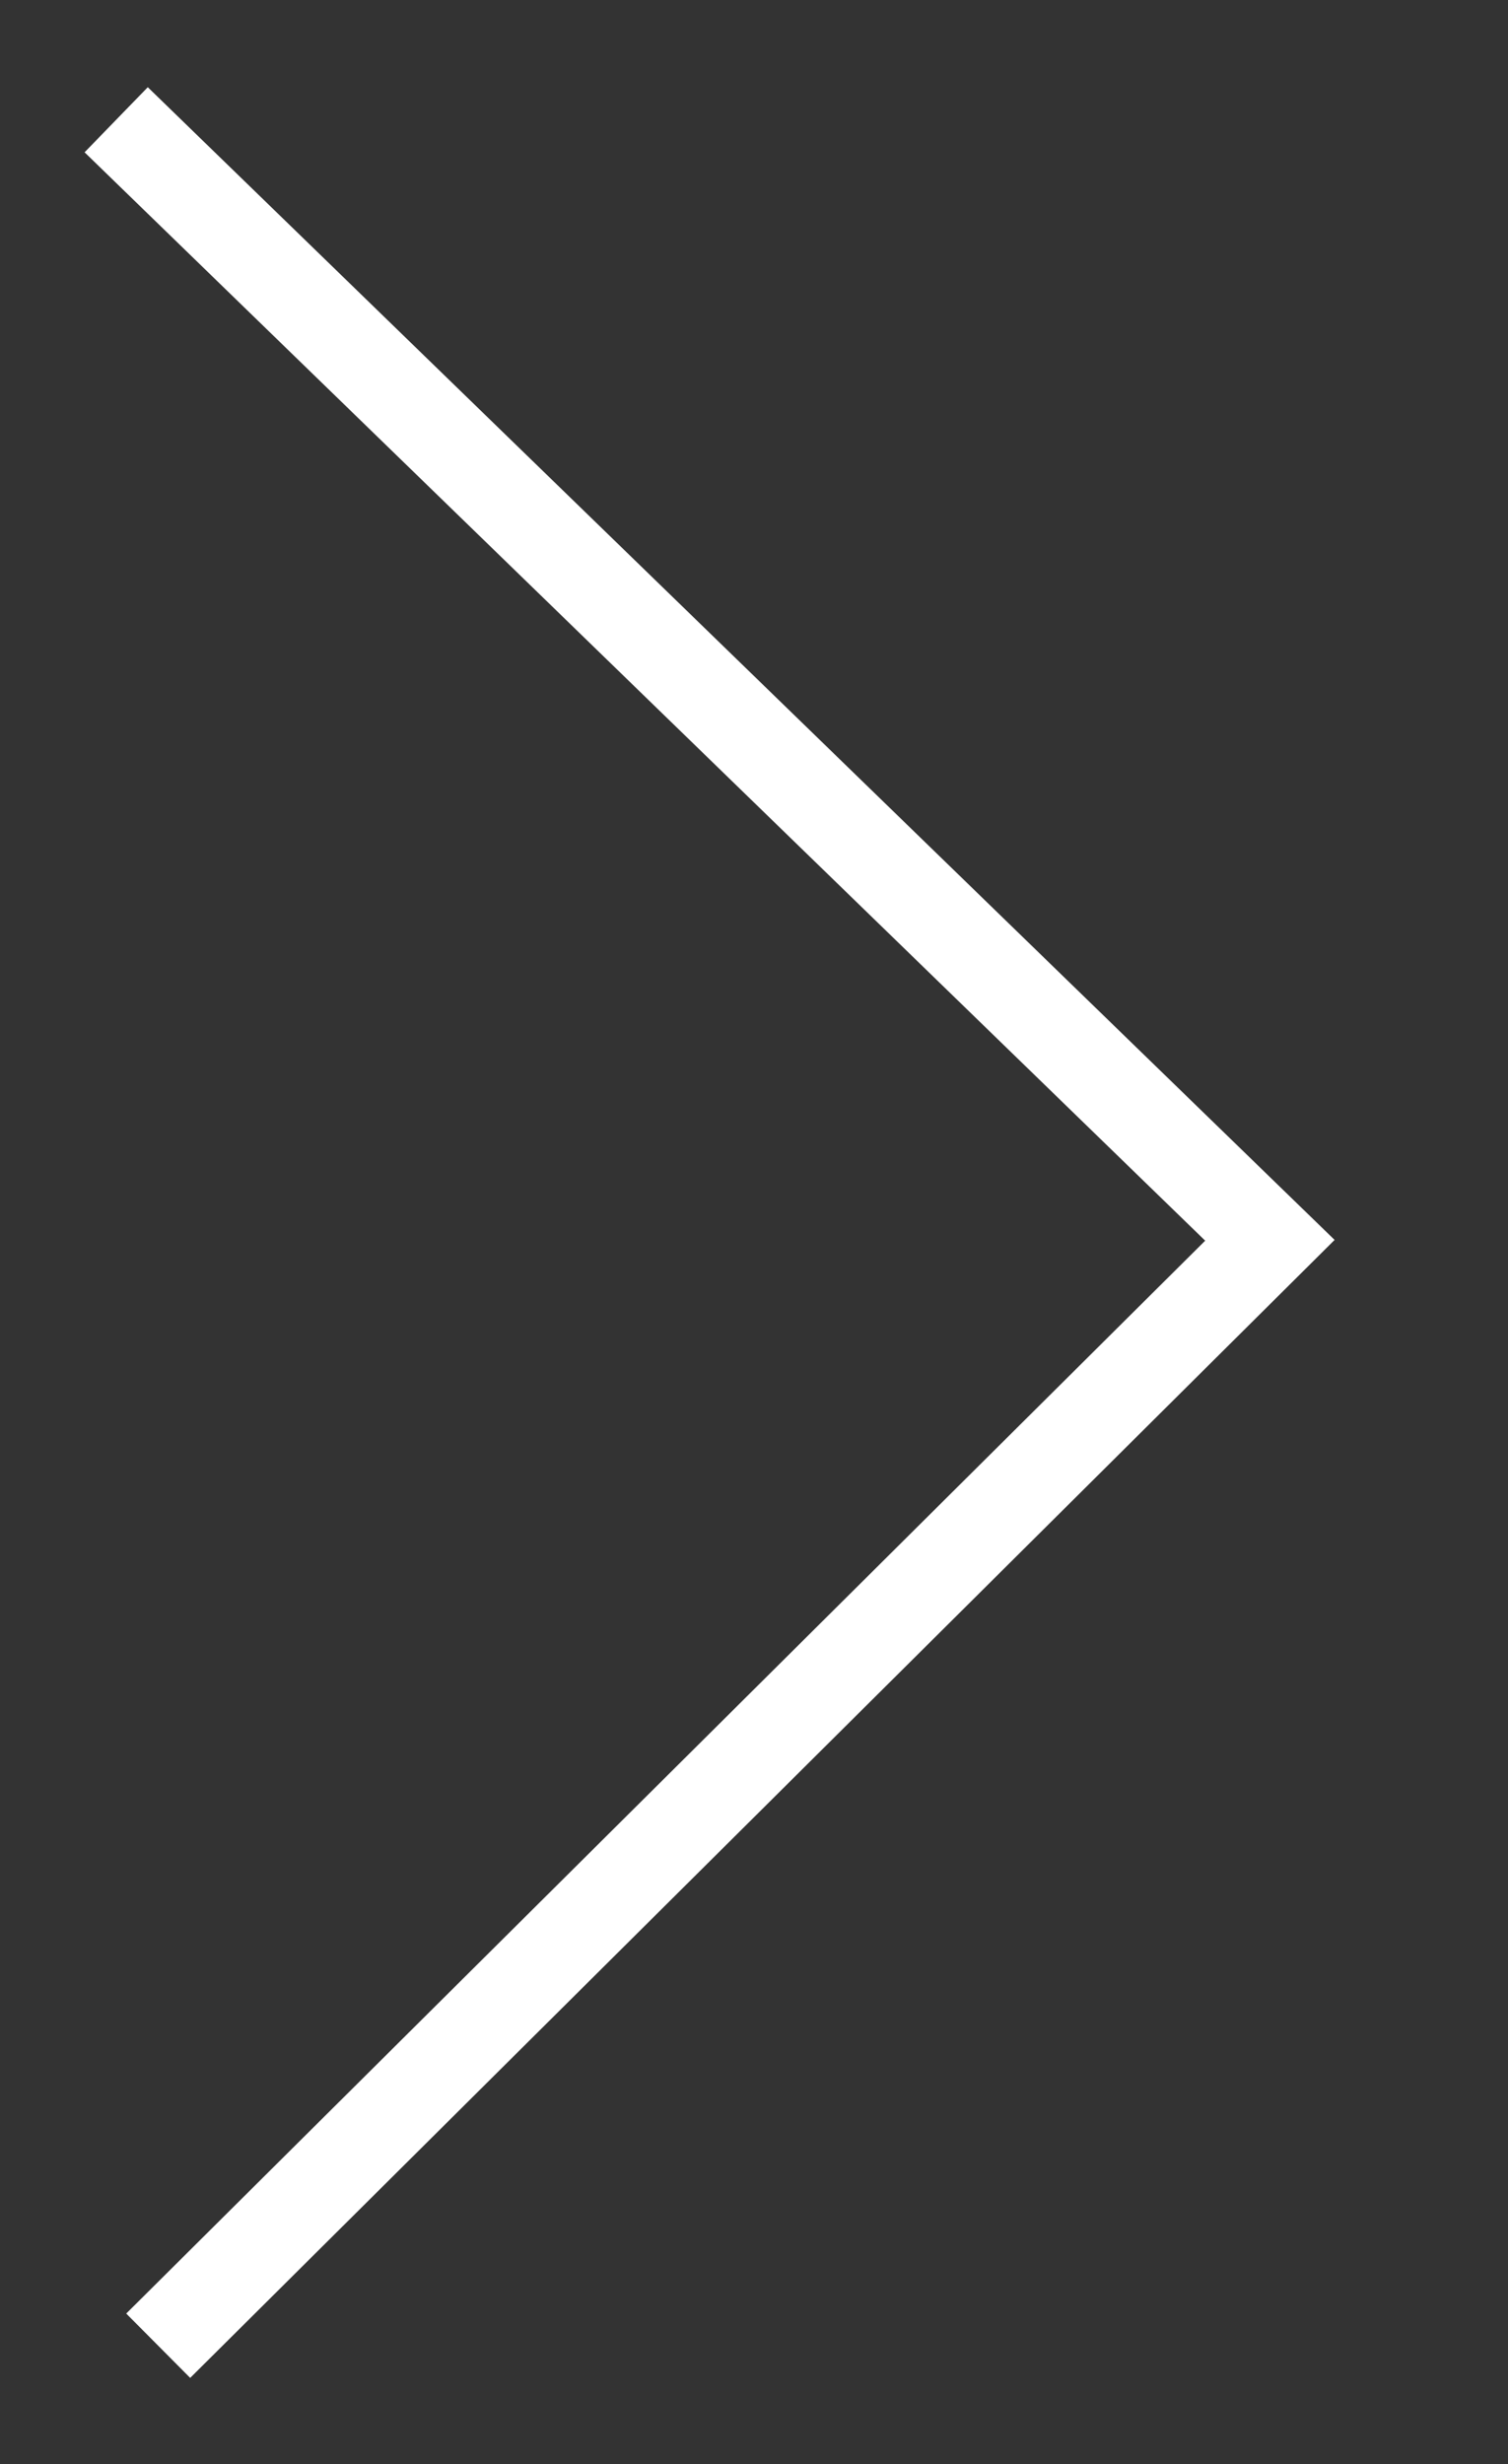 <svg id="Siguiente_Circulo" data-name="Siguiente Circulo" xmlns="http://www.w3.org/2000/svg" xmlns:xlink="http://www.w3.org/1999/xlink" width="19.95" height="32.592" viewBox="0 0 19.95 32.592">
  <rect x="0" y="0" width="19.95" height="32.592" fill="#333333" stroke="none"/>
  <defs>
    <clipPath id="clip-path">
      <rect id="Rectángulo_34" data-name="Rectángulo 34" width="32.592" height="19.95" fill="none" stroke="#fff" stroke-width="1.2"/>
    </clipPath>
  </defs>
  <g id="Grupo_131" data-name="Grupo 131" transform="translate(0 32.592) rotate(-90)">
    <g id="Grupo_18" data-name="Grupo 18" transform="translate(0 0)" clip-path="url(#clip-path)">
      <path id="Trazado_479" data-name="Trazado 479" d="M0,.556,14.621,15.263,29.442,0" transform="translate(1.566 1.537)" fill="none" stroke="#fff" stroke-miterlimit="10" stroke-width="1.2"/>
    </g>
  </g>
</svg>
